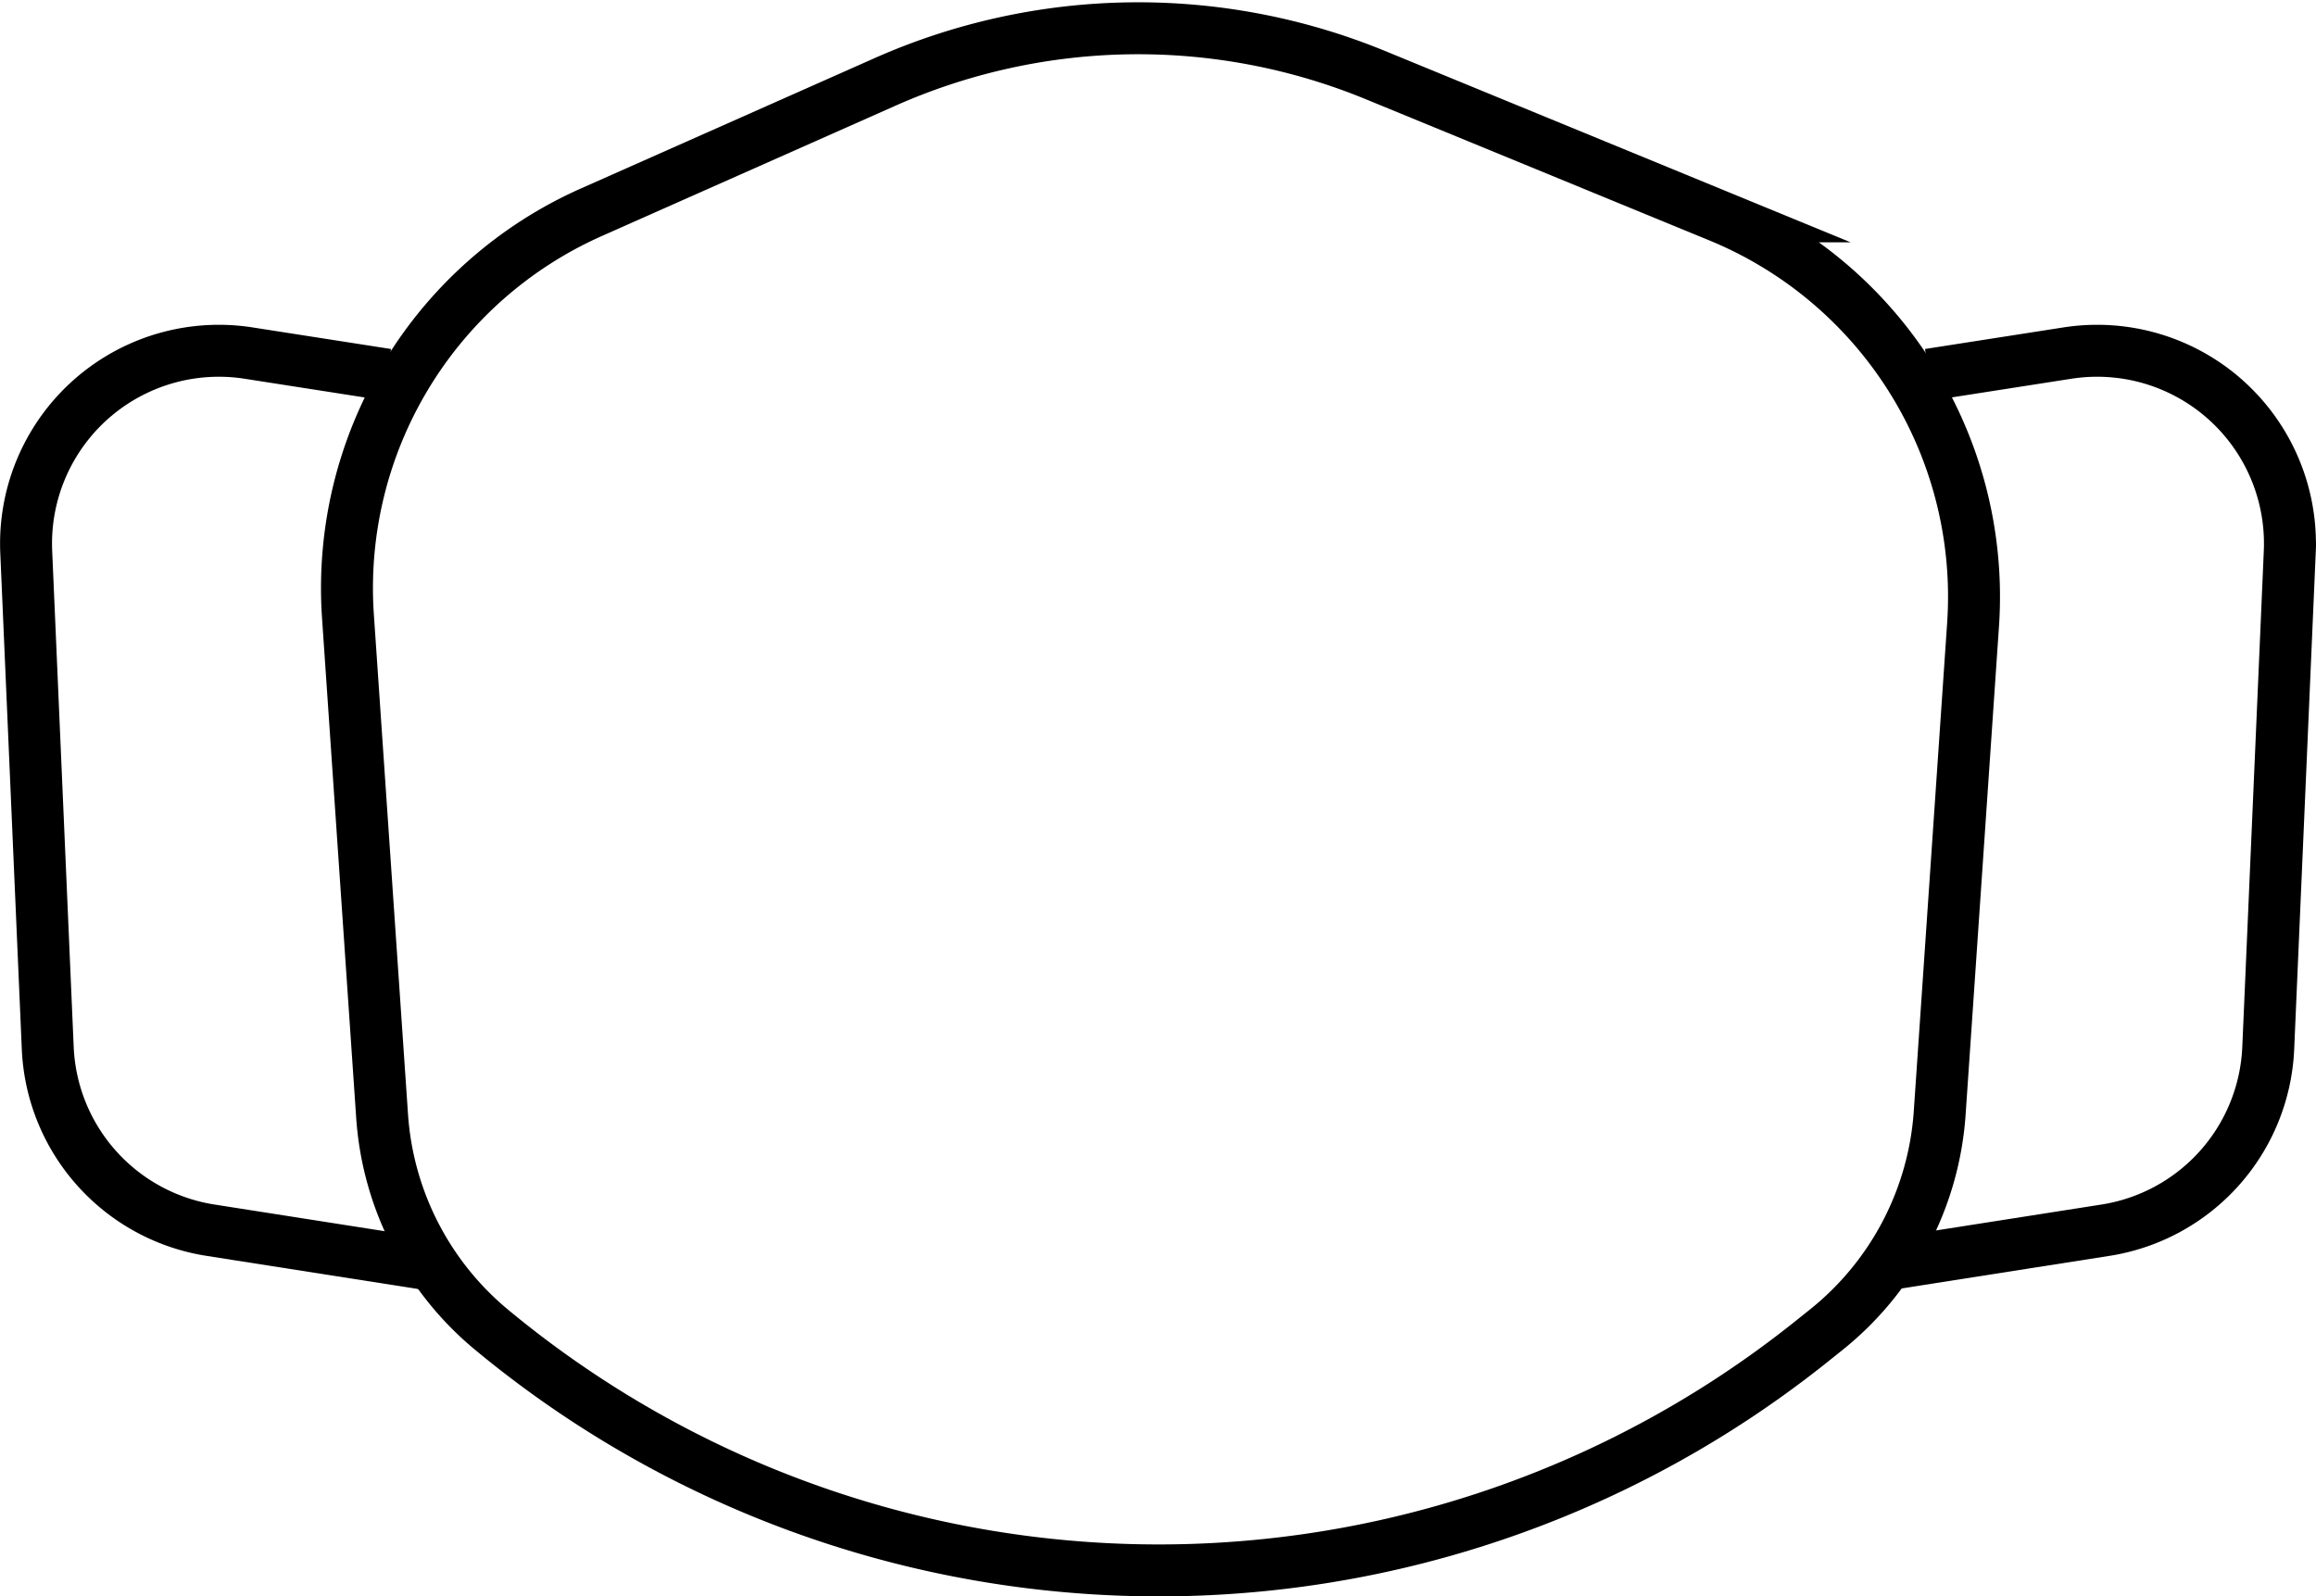 <svg xmlns="http://www.w3.org/2000/svg" width="200.608" height="138.292" viewBox="0 0 200.608 138.292">
  <g id="Group_387" data-name="Group 387" transform="translate(-2039.6 -667.38)">
    <path id="Path_663" data-name="Path 663" d="M2211.6,782.577l-1.271,1.017a90.52,90.52,0,0,1-114.346-1.035h0a26.36,26.36,0,0,1-9.464-18.484l-2.96-43.319a35.626,35.626,0,0,1,21.089-34.991l25.429-11.287a54.06,54.06,0,0,1,42.485-.59l29.762,12.232a35.624,35.624,0,0,1,22,35.38l-2.89,42.293A26.356,26.356,0,0,1,2211.6,782.577Z" transform="translate(-13.821 0)" fill="none" stroke="#000" stroke-miterlimit="10" stroke-width="4.5"/>
    <path id="Path_664" data-name="Path 664" d="M2076.347,790.739l-18.511-2.9a16.7,16.7,0,0,1-14.1-15.775l-1.864-42.987a16.7,16.7,0,0,1,19.256-17.223l11.994,1.87" transform="translate(0 -13.888)" fill="none" stroke="#000" stroke-miterlimit="10" stroke-width="4.5"/>
    <path id="Path_665" data-name="Path 665" d="M2283.789,790.739l18.512-2.9a16.7,16.7,0,0,0,14.1-15.775l1.864-42.987a16.7,16.7,0,0,0-19.256-17.223l-11.994,1.87" transform="translate(-80.33 -13.888)" fill="none" stroke="#000" stroke-miterlimit="10" stroke-width="4.5"/>
  </g>
</svg>
